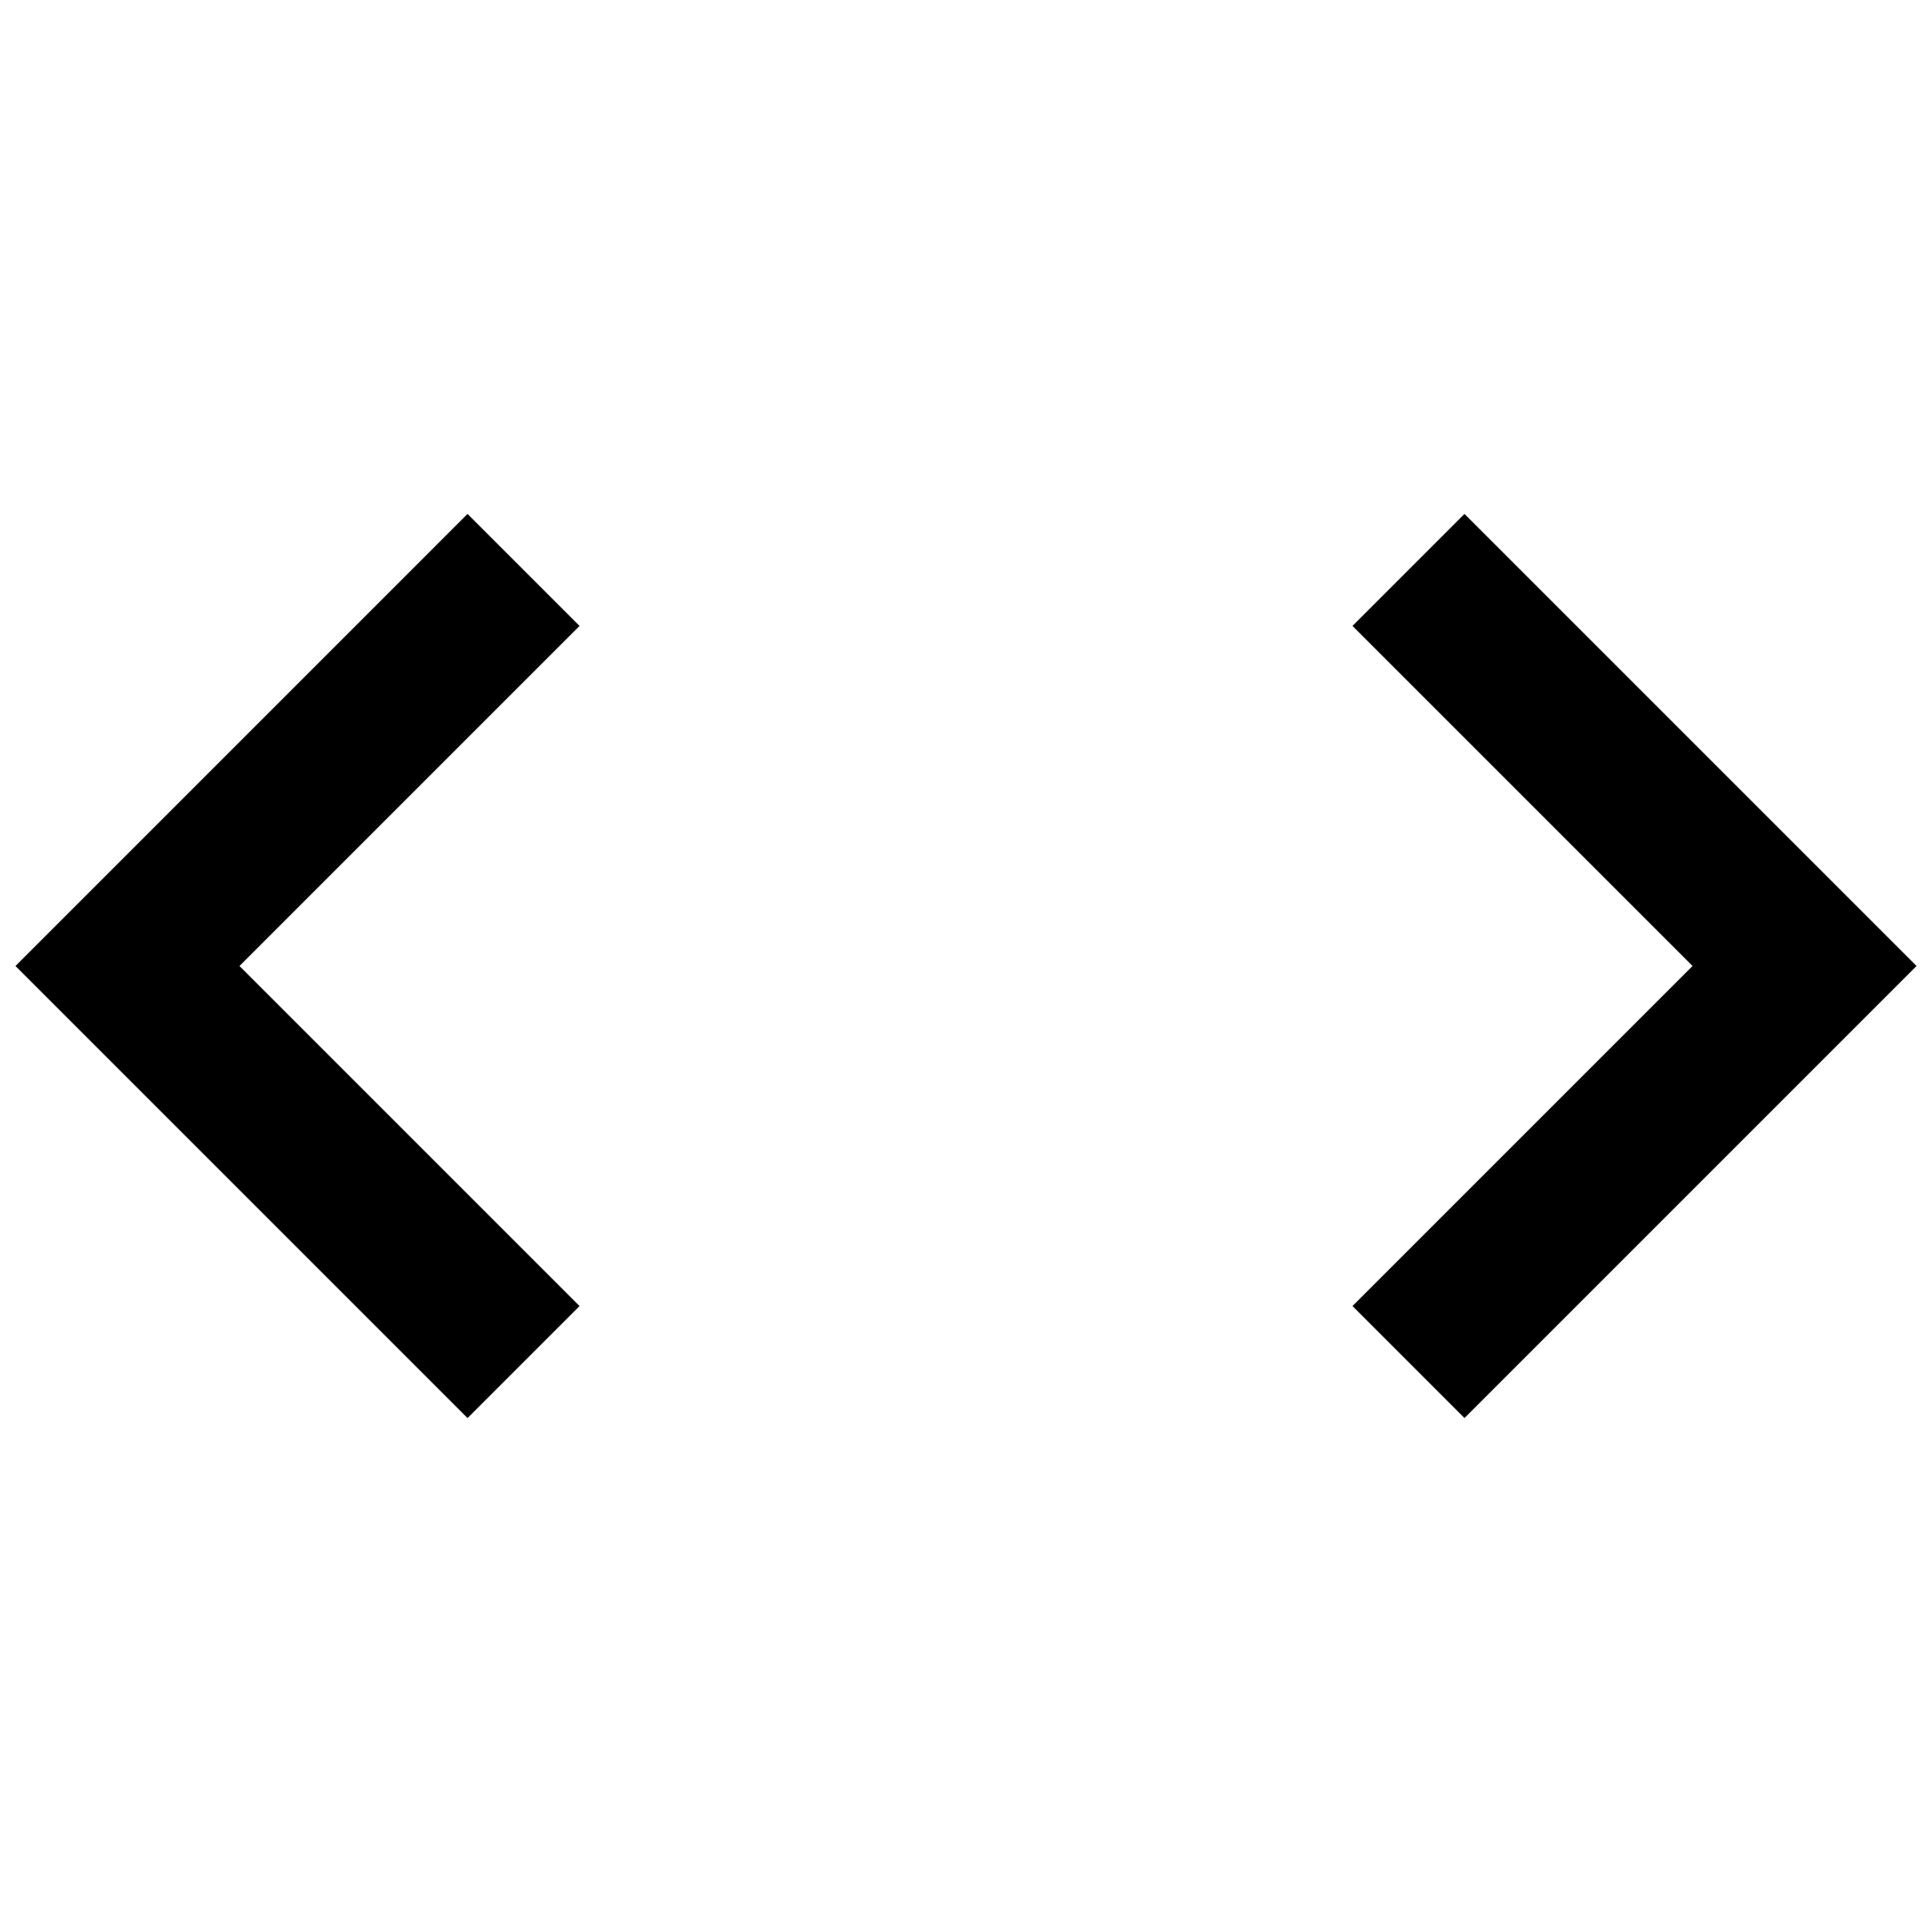 <?xml version="1.0" encoding="UTF-8"?>
<!-- Uploaded to: SVG Repo, www.svgrepo.com, Generator: SVG Repo Mixer Tools -->
<svg width="800px" height="800px" version="1.1" viewBox="144 144 512 512" xmlns="http://www.w3.org/2000/svg">
 <defs>
  <clipPath id="a">
   <path d="m148.09 280h503.81v240h-503.81z"/>
  </clipPath>
 </defs>
 <g clip-path="url(#a)">
  <path d="m502.42 309.88 29.68-29.684 119.8 119.8-119.8 119.8-29.68-29.684 90.117-90.117zm-234.52-29.684 29.684 29.684-90.117 90.121 90.117 90.117-29.684 29.684-119.8-119.8z" fill-rule="evenodd"/>
 </g>
</svg>